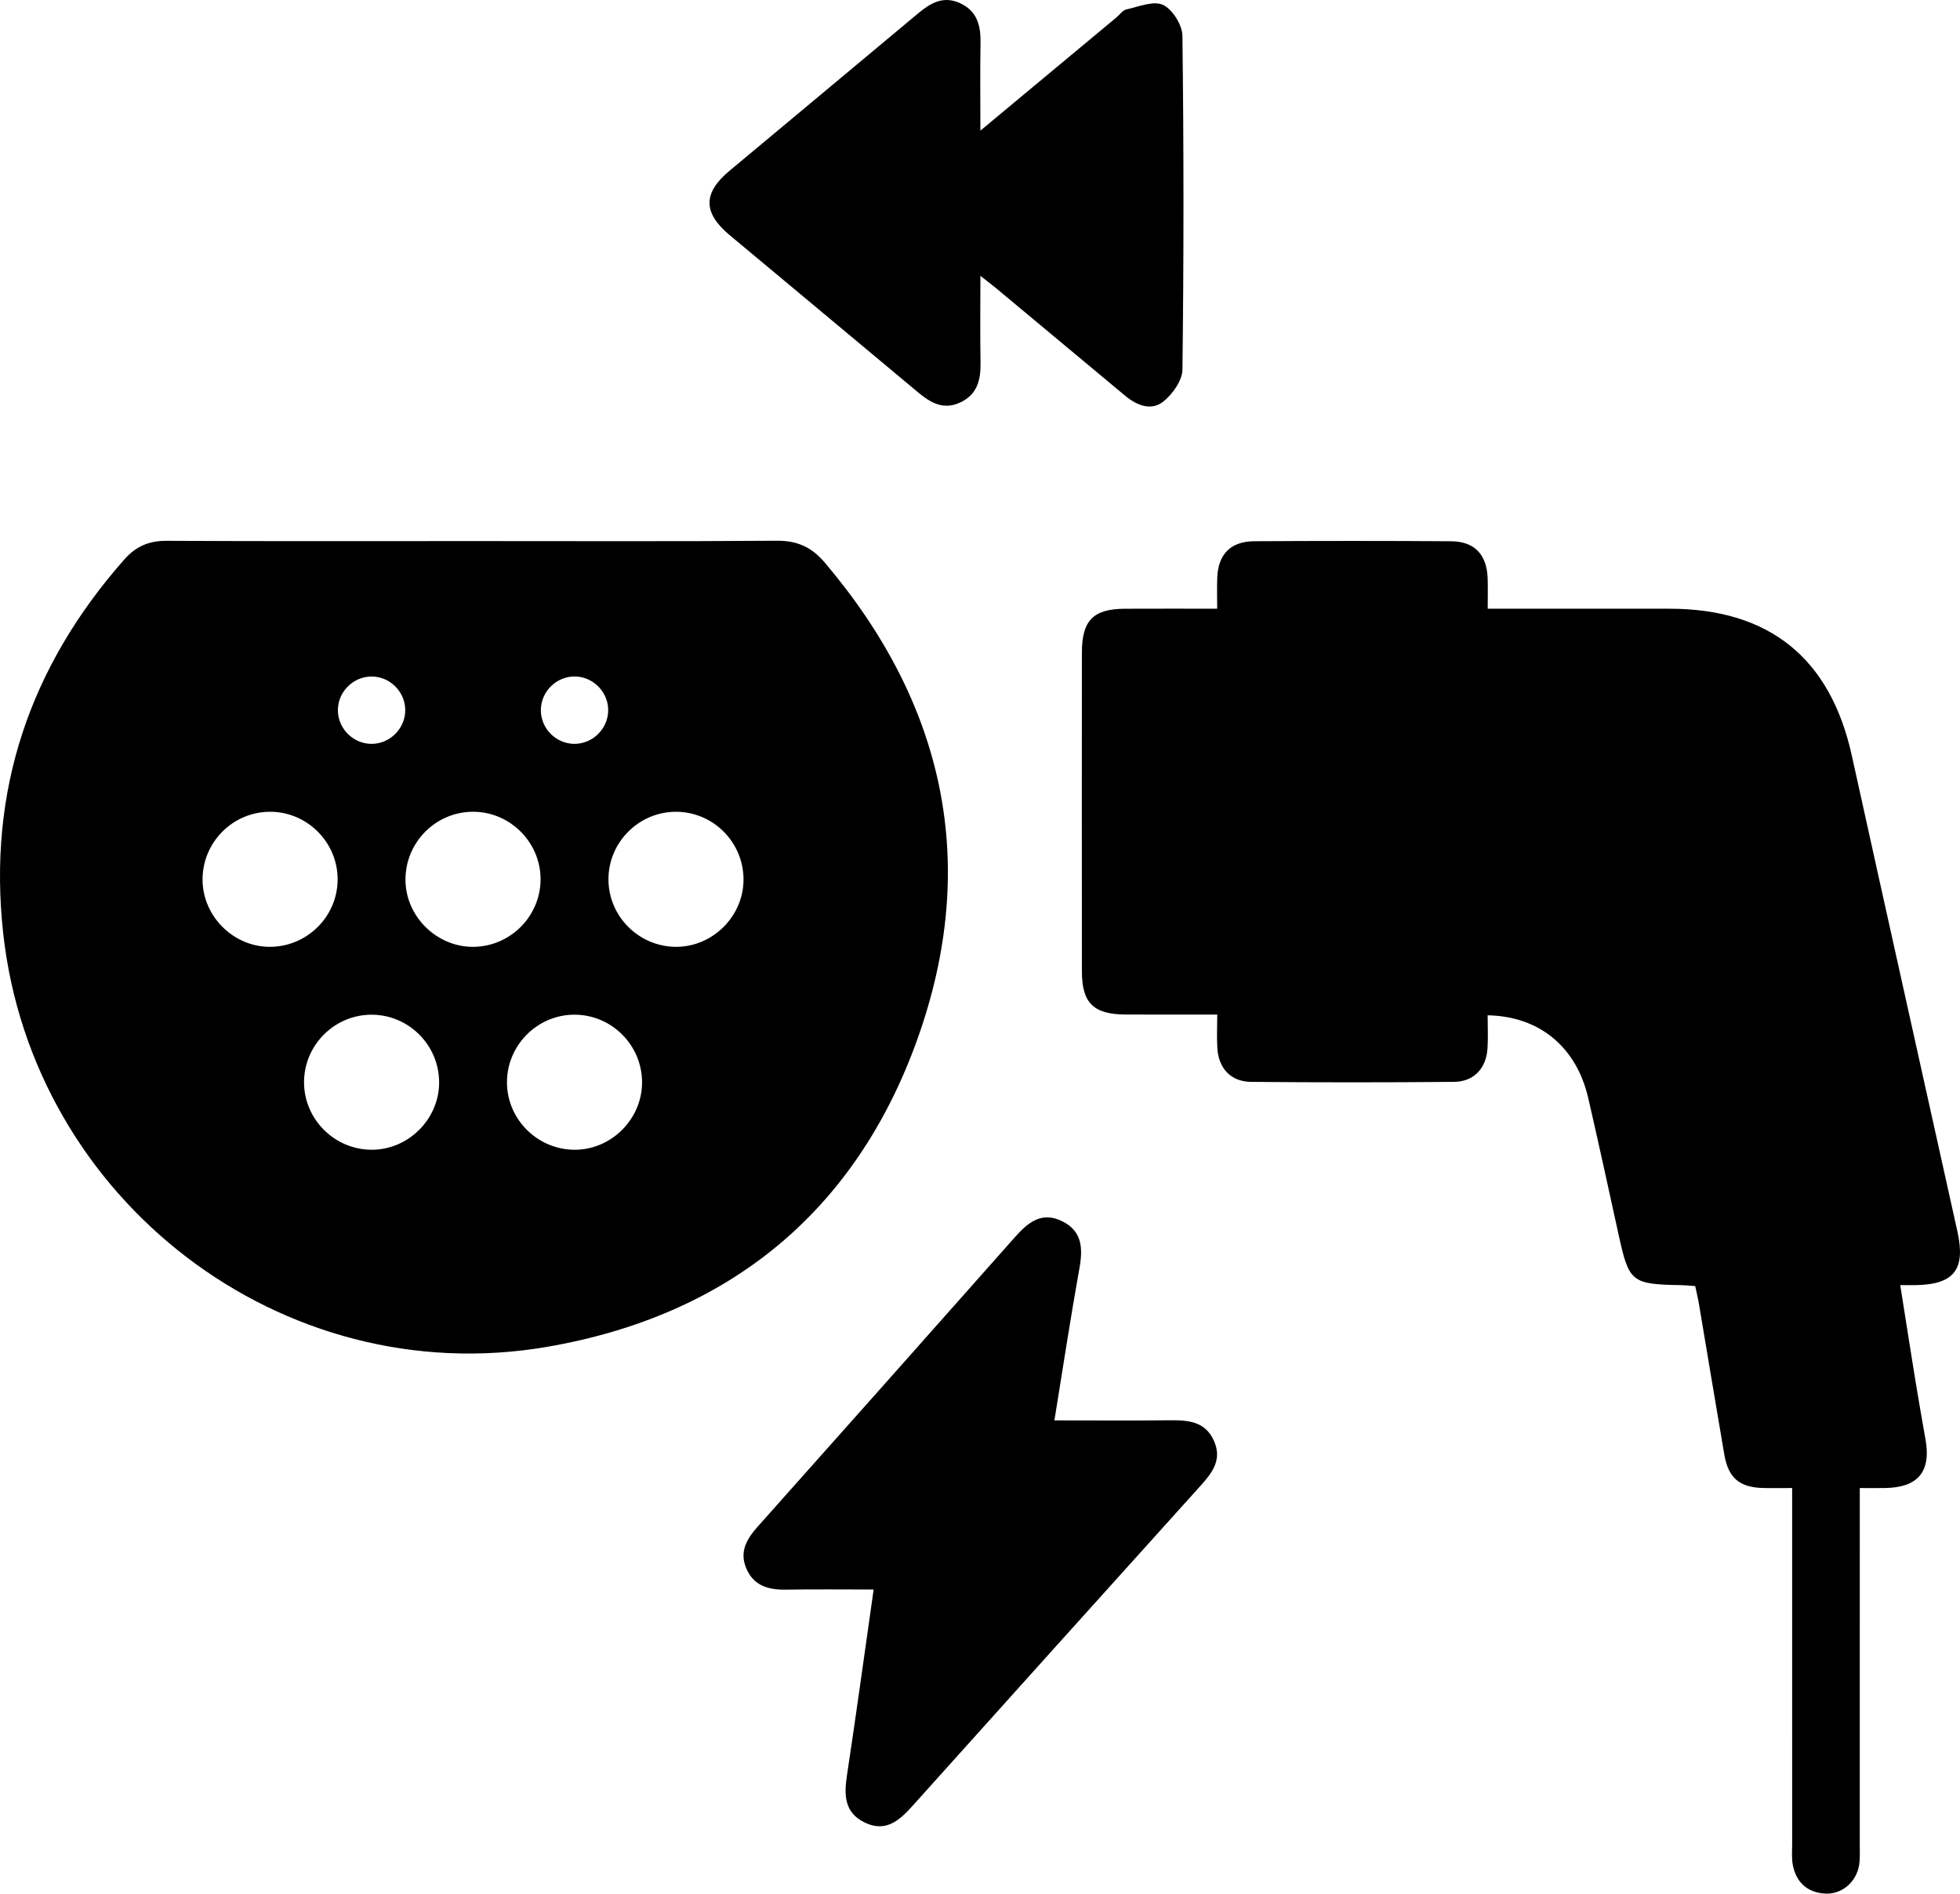 <?xml version="1.0" encoding="utf-8"?>
<!-- Generator: Adobe Illustrator 17.0.0, SVG Export Plug-In . SVG Version: 6.00 Build 0)  -->
<!DOCTYPE svg PUBLIC "-//W3C//DTD SVG 1.1//EN" "http://www.w3.org/Graphics/SVG/1.1/DTD/svg11.dtd">
<svg version="1.1" id="Layer_1" xmlns="http://www.w3.org/2000/svg" xmlns:xlink="http://www.w3.org/1999/xlink" x="0px" y="0px"
	 width="293.371px" height="283.465px" viewBox="0 0 293.371 283.465" enable-background="new 0 0 293.371 283.465"
	 xml:space="preserve">
<g>
	<path d="M137.32,155.538c9.358-26.18,4.107-50.152-13.891-71.349c-1.924-2.266-4.088-3.268-7.112-3.246
		c-15.178,0.113-30.357,0.052-45.535,0.052c-15.284,0-30.568,0.041-45.852-0.039c-2.646-0.014-4.598,0.834-6.341,2.811
		C4.443,99.801-1.865,118.387,0.478,139.704c4.397,40.011,41.783,68.7,81.365,61.912C108.934,196.97,128.044,181.491,137.32,155.538
		z M86.211,101.268c2.716,0.115,4.898,2.459,4.821,5.177c-0.077,2.718-2.385,4.937-5.1,4.903c-2.726-0.034-4.97-2.297-4.978-5.021
		C80.947,103.476,83.366,101.148,86.211,101.268z M55.623,101.268c2.718-0.004,4.991,2.238,5.034,4.965
		c0.042,2.714-2.17,5.029-4.887,5.115c-2.714,0.086-5.065-2.092-5.19-4.809C50.448,103.699,52.77,101.272,55.623,101.268z
		 M30.318,131.657c-0.001-5.544,4.462-10.073,9.993-10.142c5.638-0.07,10.29,4.582,10.225,10.225
		c-0.064,5.515-4.616,9.995-10.151,9.992C34.912,141.728,30.319,137.132,30.318,131.657z M55.585,172.107
		c-5.529-0.036-10.055-4.559-10.076-10.068c-0.021-5.646,4.66-10.257,10.3-10.146c5.525,0.109,9.962,4.68,9.919,10.218
		C65.685,167.589,61.064,172.142,55.585,172.107z M60.693,131.876c-0.118-5.665,4.438-10.344,10.09-10.363
		c5.509-0.018,10.075,4.494,10.128,10.008c0.053,5.515-4.404,10.097-9.932,10.21C65.511,141.843,60.807,137.336,60.693,131.876z
		 M86.124,172.107c-5.53,0.051-10.133-4.402-10.24-9.905c-0.11-5.643,4.504-10.338,10.137-10.314
		c5.527,0.023,10.039,4.524,10.082,10.058C96.146,167.427,91.599,172.057,86.124,172.107z M101.167,141.732
		c-5.53-0.026-10.063-4.538-10.095-10.049c-0.033-5.645,4.641-10.267,10.281-10.166c5.525,0.098,9.971,4.662,9.938,10.199
		C111.257,137.194,106.645,141.757,101.167,141.732z"/>
	<path d="M286.771,192.37c5.722-0.106,7.474-2.335,6.211-8.038c-5.26-23.748-10.57-47.485-15.807-71.239
		c-3.212-14.569-12.338-21.968-27.29-21.973c-8.944-0.003-17.888-0.001-27.206-0.001c0-1.816,0.041-3.182-0.008-4.544
		c-0.128-3.57-1.958-5.53-5.487-5.554c-9.807-0.066-19.616-0.062-29.423-0.004c-3.571,0.021-5.429,1.936-5.566,5.468
		c-0.056,1.444-0.009,2.892-0.009,4.633c-4.814,0-9.322-0.018-13.83,0.005c-4.707,0.024-6.415,1.753-6.419,6.541
		c-0.014,15.925-0.015,31.849,0.001,47.774c0.005,4.708,1.754,6.407,6.539,6.427c4.499,0.019,8.998,0.004,13.718,0.004
		c0,1.944-0.083,3.513,0.018,5.07c0.193,3.002,2.032,4.98,5.044,5.007c10.123,0.091,20.249,0.092,30.372-0.002
		c2.995-0.028,4.833-2.025,5.021-5.034c0.102-1.637,0.018-3.286,0.018-4.93c7.803,0.15,13.315,4.787,15.069,12.432
		c1.554,6.773,3.037,13.563,4.521,20.352c1.572,7.188,1.921,7.484,9.433,7.611c0.625,0.011,1.249,0.082,2.049,0.138
		c0.197,0.947,0.417,1.855,0.573,2.775c1.263,7.478,2.492,14.962,3.777,22.436c0.603,3.505,2.267,4.918,5.763,5.013
		c1.42,0.039,2.842,0.006,4.392,0.006c0,18.092-0.001,35.696,0.003,53.301c0,1.054-0.1,2.136,0.102,3.155
		c0.511,2.576,2.15,4.07,4.788,4.253c2.473,0.171,4.704-1.683,5.126-4.233c0.17-1.03,0.102-2.103,0.103-3.156
		c0.005-16.557,0.004-33.115,0.004-49.672c0-1.128,0-2.257,0-3.646c1.47,0,2.606,0.011,3.741-0.002
		c4.943-0.056,6.946-2.431,6.105-7.216c-0.51-2.905-1.027-5.809-1.5-8.72c-0.767-4.719-1.502-9.443-2.293-14.437
		C285.534,192.372,286.153,192.382,286.771,192.37z"/>
	<path d="M109.202,35.187c9.382,7.838,18.785,15.649,28.158,23.497c1.873,1.568,3.785,2.732,6.304,1.592
		c2.616-1.184,3.147-3.402,3.101-6.012c-0.074-4.145-0.02-8.292-0.02-12.975c1.177,0.927,1.831,1.417,2.458,1.94
		c6.397,5.328,12.785,10.667,19.186,15.99c1.746,1.452,3.908,2.365,5.761,0.869c1.375-1.111,2.818-3.136,2.838-4.772
		c0.206-16.652,0.206-33.308-0.003-49.959c-0.02-1.623-1.486-3.959-2.908-4.628c-1.418-0.666-3.642,0.279-5.478,0.676
		c-0.546,0.118-0.975,0.771-1.461,1.176c-6.613,5.505-13.227,11.009-20.393,16.974c0-4.926-0.055-9.034,0.02-13.139
		c0.048-2.621-0.527-4.821-3.149-5.98c-2.529-1.118-4.428,0.087-6.294,1.651c-9.372,7.849-18.776,15.66-28.156,23.499
		C105.203,28.896,105.216,31.858,109.202,35.187z"/>
	<path d="M175.097,212.602c-5.661,0.065-11.323,0.019-17.274,0.019c1.28-7.876,2.415-15.365,3.751-22.818
		c0.534-2.979,0.396-5.535-2.612-7.008c-3.09-1.513-5.141,0.241-7.081,2.431c-12.791,14.44-25.604,28.861-38.439,43.262
		c-1.641,1.842-2.808,3.742-1.749,6.26c1.108,2.634,3.31,3.25,5.944,3.205c4.303-0.073,8.608-0.02,13.128-0.02
		c-1.352,9.492-2.607,18.661-3.991,27.81c-0.442,2.924-0.417,5.555,2.611,7.051c3.082,1.523,5.151-0.187,7.107-2.367
		c14.364-16.004,28.75-31.989,43.15-47.961c1.762-1.954,3.324-3.902,2.082-6.742C180.427,212.759,177.859,212.571,175.097,212.602z"
		/>
</g>
</svg>
